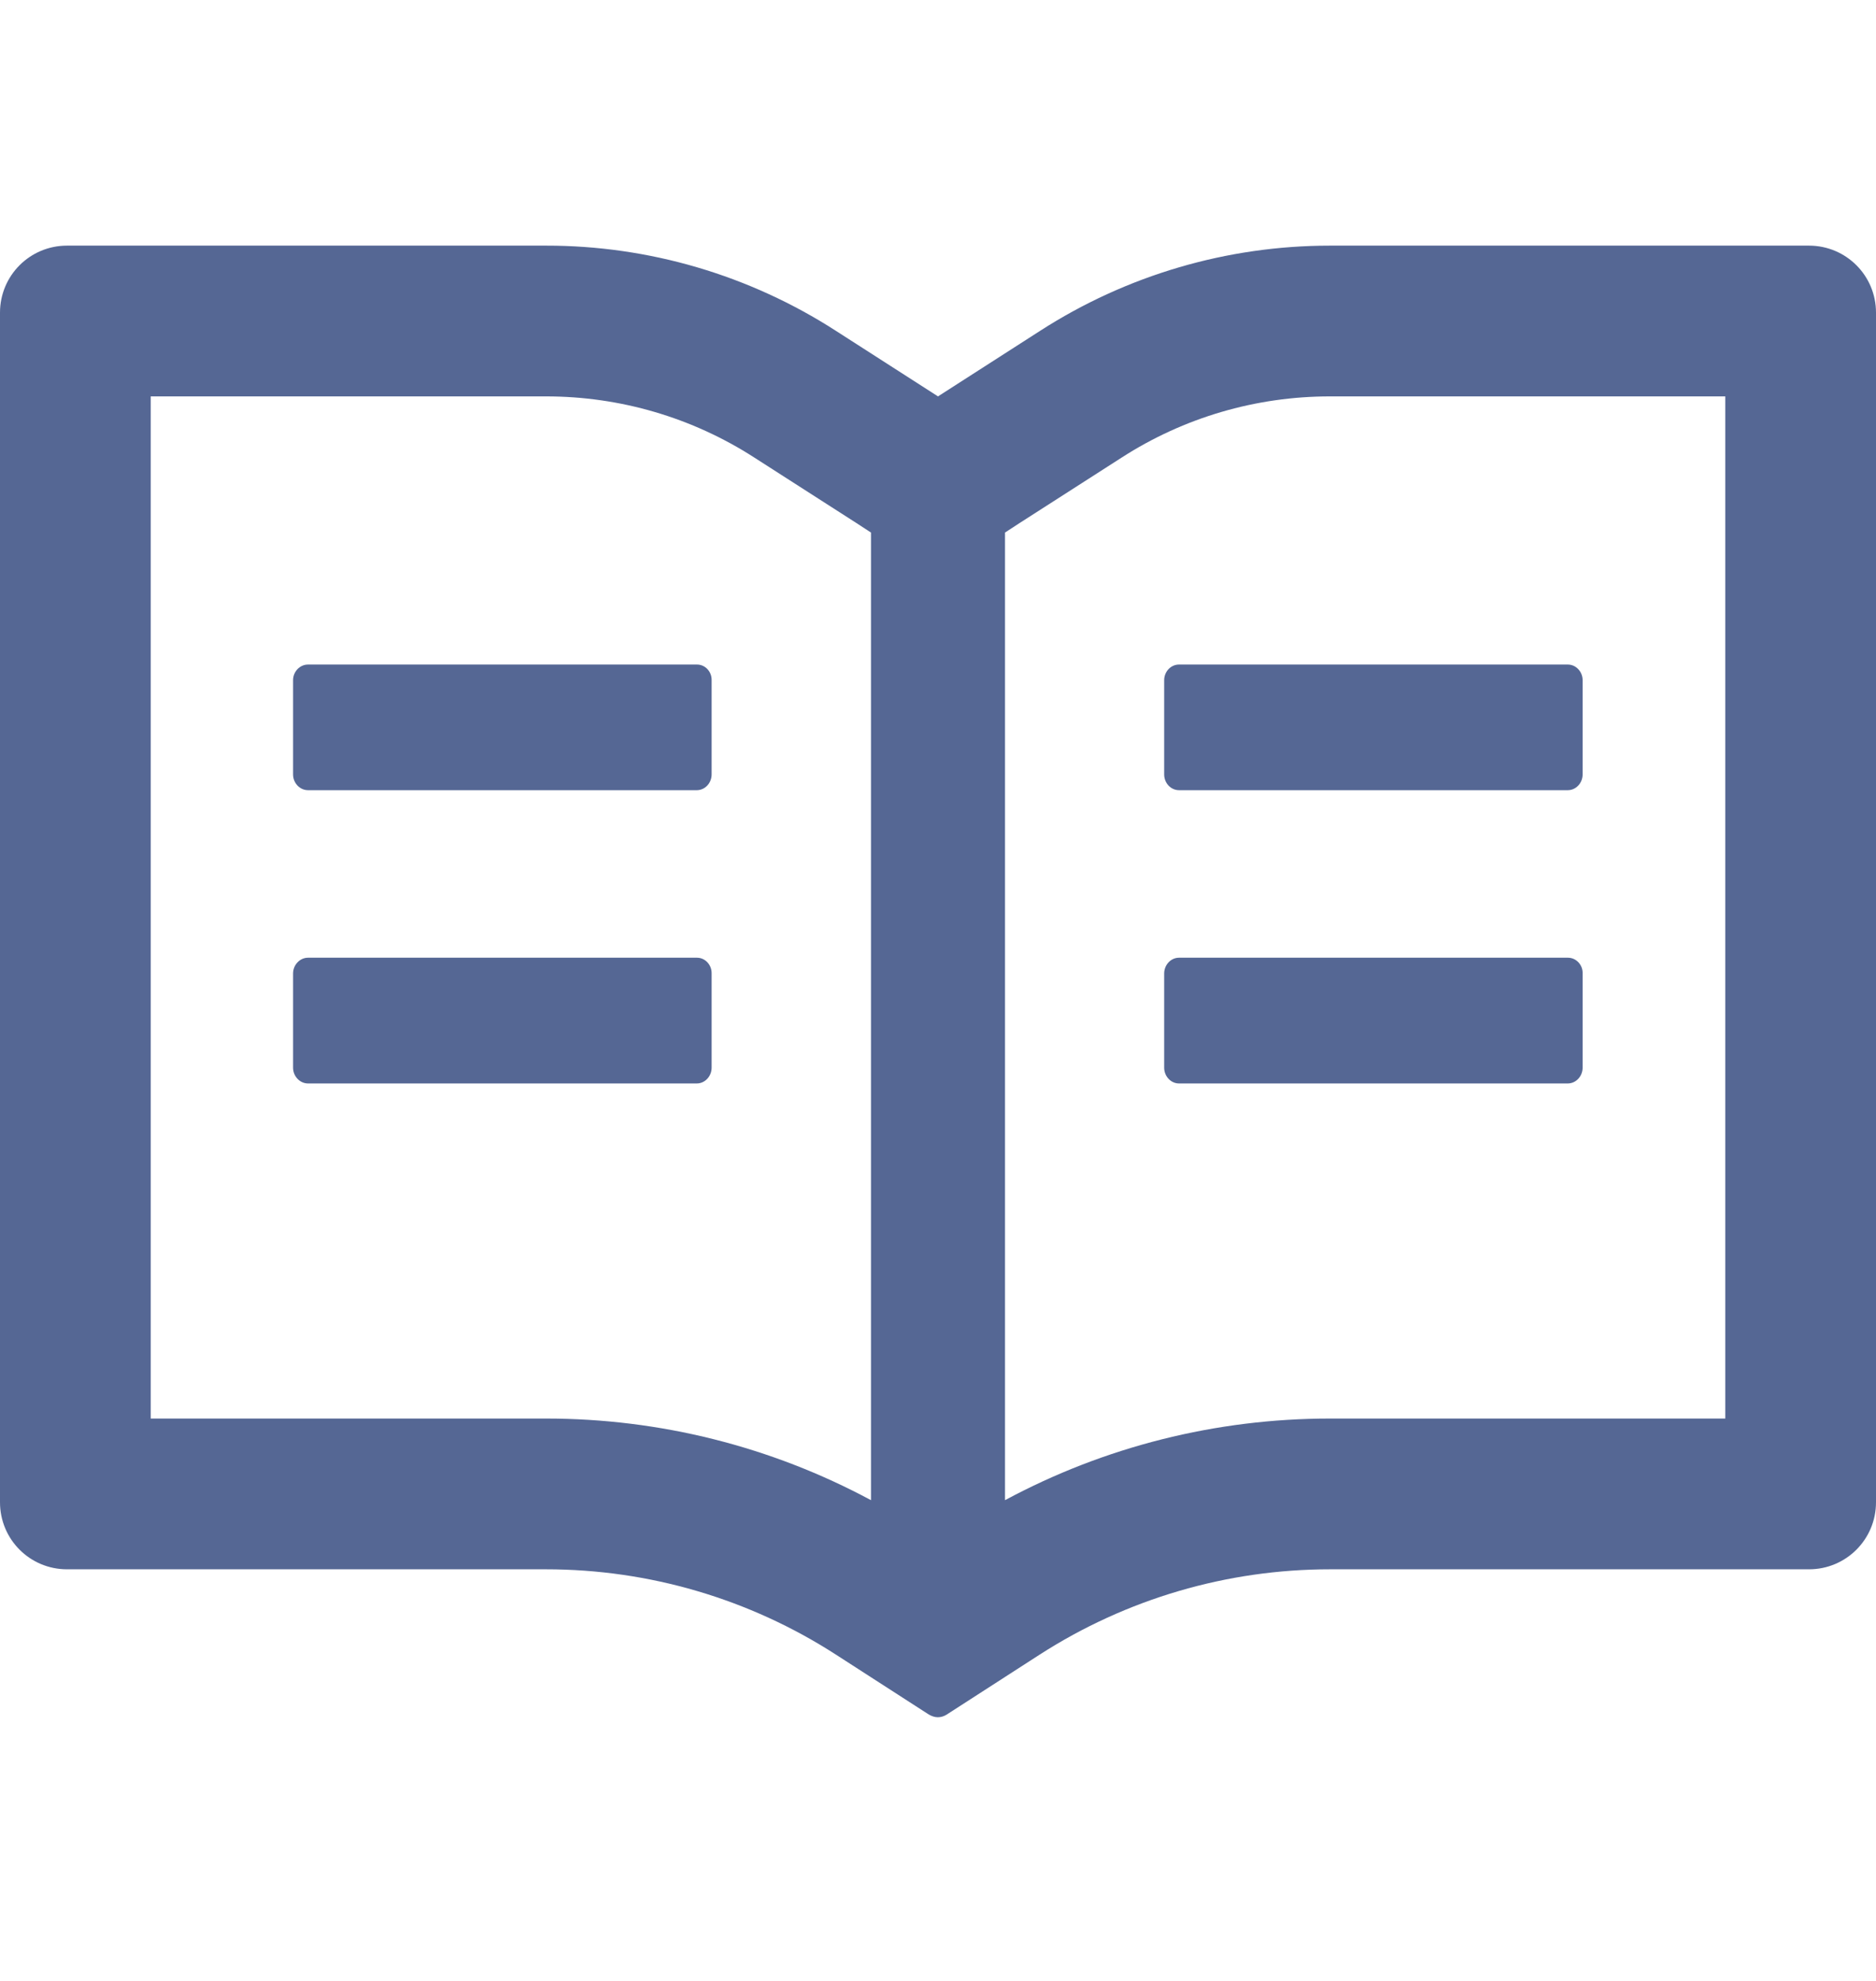 <svg width="18" height="19" viewBox="0 0 18 19" fill="none" xmlns="http://www.w3.org/2000/svg">
<g id="Icon /Read" clip-path="url(#clip0_3207_6605)">
<path id="Vector" d="M17.357 2.356H12.761C11.774 2.356 10.81 2.639 9.98 3.173L9 3.802L8.02 3.173C7.191 2.639 6.225 2.355 5.239 2.356H0.643C0.287 2.356 0 2.643 0 2.999V14.409C0 14.765 0.287 15.052 0.643 15.052H5.239C6.226 15.052 7.19 15.335 8.02 15.87L8.912 16.445C8.938 16.46 8.968 16.471 8.998 16.471C9.028 16.471 9.058 16.462 9.084 16.445L9.976 15.87C10.808 15.335 11.774 15.052 12.761 15.052H17.357C17.713 15.052 18 14.765 18 14.409V2.999C18 2.643 17.713 2.356 17.357 2.356ZM5.239 13.606H1.446V3.802H5.239C5.95 3.802 6.642 4.005 7.238 4.389L8.219 5.018L8.357 5.108V14.389C7.401 13.875 6.332 13.606 5.239 13.606ZM16.554 13.606H12.761C11.668 13.606 10.599 13.875 9.643 14.389V5.108L9.781 5.018L10.762 4.389C11.358 4.005 12.05 3.802 12.761 3.802H16.554V13.606ZM6.688 6.374H2.955C2.877 6.374 2.812 6.442 2.812 6.524V7.428C2.812 7.511 2.877 7.579 2.955 7.579H6.686C6.764 7.579 6.828 7.511 6.828 7.428V6.524C6.83 6.442 6.766 6.374 6.688 6.374ZM11.17 6.524V7.428C11.17 7.511 11.234 7.579 11.312 7.579H15.043C15.121 7.579 15.185 7.511 15.185 7.428V6.524C15.185 6.442 15.121 6.374 15.043 6.374H11.312C11.234 6.374 11.17 6.442 11.17 6.524ZM6.688 9.186H2.955C2.877 9.186 2.812 9.255 2.812 9.337V10.241C2.812 10.323 2.877 10.392 2.955 10.392H6.686C6.764 10.392 6.828 10.323 6.828 10.241V9.337C6.83 9.255 6.766 9.186 6.688 9.186ZM15.045 9.186H11.312C11.234 9.186 11.17 9.255 11.17 9.337V10.241C11.17 10.323 11.234 10.392 11.312 10.392H15.043C15.121 10.392 15.185 10.323 15.185 10.241V9.337C15.188 9.255 15.123 9.186 15.045 9.186Z" fill="#556794"/>
</g>
<defs>
<clipPath id="clip0_3207_6605">
<rect width="18" height="18" fill="white" transform="translate(0 0.405)"/>
</clipPath>
</defs>
</svg>
